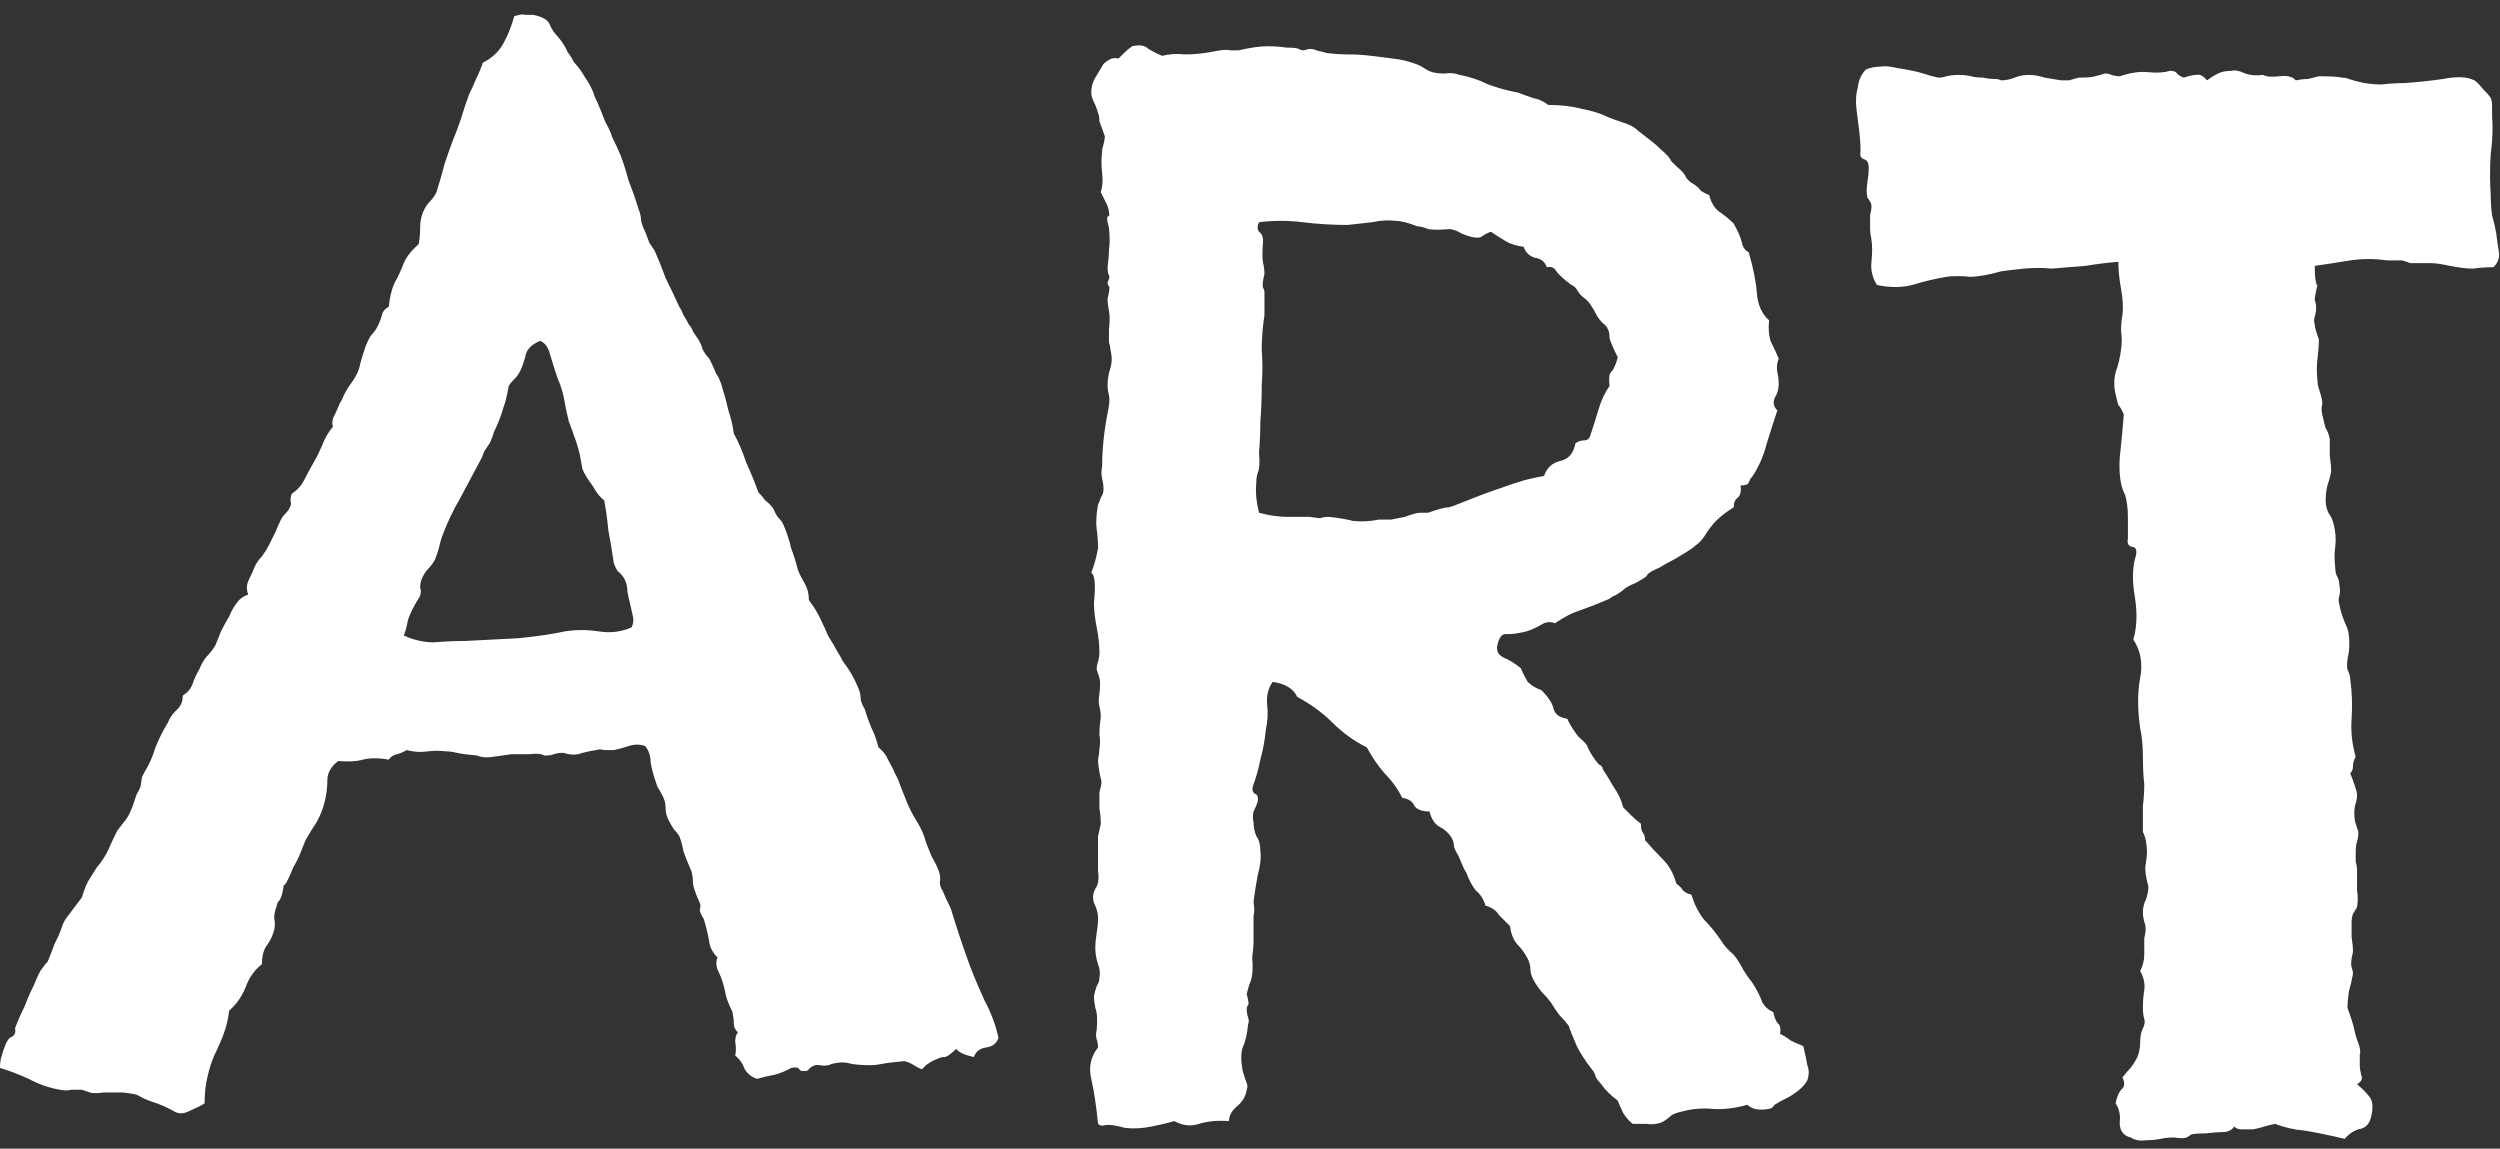 <svg width="111" height="51" viewBox="0 0 111 51" fill="none" xmlns="http://www.w3.org/2000/svg">
<rect x="0" y="0" width="111" height="51" fill="#333333" stroke="none"/>
<path d="M44.332 46.083C44.252 46.325 44.07 46.467 43.787 46.507C43.505 46.548 43.323 46.689 43.242 46.931C42.838 46.85 42.576 46.729 42.455 46.568C42.253 46.77 42.091 46.891 41.97 46.931C41.849 46.931 41.748 46.951 41.667 46.992C41.344 47.113 41.102 47.274 40.941 47.476C40.82 47.436 40.699 47.375 40.577 47.294C40.456 47.214 40.315 47.153 40.153 47.113C39.709 47.153 39.386 47.194 39.184 47.234C38.983 47.274 38.801 47.294 38.639 47.294C38.316 47.294 38.034 47.274 37.791 47.234C37.549 47.153 37.267 47.153 36.944 47.234C36.782 47.315 36.6 47.335 36.398 47.294C36.197 47.254 36.015 47.335 35.853 47.537C35.652 47.577 35.53 47.557 35.49 47.476C35.45 47.395 35.328 47.375 35.127 47.416C34.925 47.537 34.682 47.638 34.4 47.718C34.158 47.759 33.895 47.819 33.613 47.9C33.37 47.819 33.189 47.678 33.068 47.476C32.987 47.234 32.846 47.032 32.644 46.871C32.684 46.669 32.684 46.467 32.644 46.265C32.644 46.063 32.684 45.922 32.765 45.841C32.644 45.72 32.583 45.599 32.583 45.478C32.583 45.316 32.563 45.134 32.523 44.932C32.361 44.609 32.26 44.347 32.22 44.145C32.139 43.742 32.038 43.419 31.917 43.176C31.796 42.934 31.776 42.712 31.856 42.51C31.654 42.308 31.533 42.086 31.493 41.844C31.453 41.561 31.372 41.218 31.251 40.814C31.13 40.612 31.069 40.471 31.069 40.39C31.109 40.269 31.109 40.168 31.069 40.087C30.867 39.643 30.766 39.34 30.766 39.179C30.766 39.017 30.746 38.856 30.706 38.694C30.544 38.331 30.423 38.028 30.342 37.786C30.302 37.544 30.241 37.322 30.16 37.12C30.08 36.999 29.999 36.898 29.918 36.817C29.837 36.696 29.757 36.555 29.676 36.393C29.595 36.232 29.555 36.07 29.555 35.909C29.555 35.707 29.515 35.525 29.434 35.364C29.353 35.202 29.272 35.061 29.192 34.94C29.151 34.819 29.111 34.697 29.07 34.576C28.99 34.334 28.929 34.092 28.889 33.849C28.889 33.567 28.808 33.325 28.646 33.123C28.404 33.042 28.162 33.042 27.92 33.123C27.677 33.203 27.455 33.264 27.253 33.304C27.132 33.304 26.991 33.304 26.829 33.304C26.708 33.264 26.587 33.264 26.466 33.304C26.183 33.345 25.921 33.405 25.679 33.486C25.477 33.526 25.255 33.506 25.013 33.425C24.851 33.425 24.71 33.446 24.589 33.486C24.508 33.526 24.367 33.547 24.165 33.547C24.044 33.466 23.822 33.446 23.498 33.486C23.216 33.486 22.953 33.486 22.711 33.486C22.429 33.526 22.146 33.567 21.863 33.607C21.581 33.648 21.359 33.627 21.197 33.547C20.753 33.506 20.45 33.466 20.289 33.425C20.127 33.385 19.986 33.365 19.865 33.365C19.542 33.325 19.239 33.325 18.956 33.365C18.674 33.405 18.371 33.385 18.048 33.304C17.927 33.385 17.785 33.446 17.624 33.486C17.462 33.526 17.341 33.607 17.261 33.728C16.816 33.648 16.433 33.648 16.11 33.728C15.827 33.809 15.464 33.829 15.02 33.789C14.697 34.031 14.535 34.314 14.535 34.637C14.535 34.96 14.495 35.283 14.414 35.606C14.333 35.929 14.212 36.232 14.051 36.514C13.889 36.757 13.728 37.019 13.566 37.302C13.485 37.503 13.405 37.705 13.324 37.907C13.243 38.109 13.142 38.311 13.021 38.513C12.94 38.715 12.88 38.856 12.839 38.937C12.799 39.017 12.759 39.098 12.718 39.179C12.678 39.26 12.637 39.3 12.597 39.3C12.557 39.623 12.496 39.845 12.415 39.966C12.335 40.047 12.294 40.128 12.294 40.209C12.214 40.41 12.173 40.592 12.173 40.754C12.214 40.915 12.214 41.097 12.173 41.299C12.092 41.581 11.971 41.824 11.81 42.026C11.689 42.227 11.628 42.49 11.628 42.813C11.305 43.055 11.063 43.398 10.901 43.842C10.74 44.246 10.498 44.589 10.175 44.872C10.134 45.235 10.053 45.578 9.932 45.902C9.811 46.225 9.67 46.548 9.508 46.871C9.387 47.153 9.286 47.476 9.206 47.84C9.125 48.163 9.084 48.546 9.084 48.99C8.963 49.071 8.761 49.172 8.479 49.293C8.196 49.455 7.954 49.475 7.752 49.354C7.389 49.152 7.066 49.011 6.783 48.93C6.541 48.849 6.319 48.748 6.117 48.627C6.036 48.587 5.814 48.546 5.451 48.506C5.087 48.506 4.805 48.506 4.603 48.506C4.32 48.546 4.118 48.546 3.997 48.506C3.876 48.465 3.755 48.425 3.634 48.385C3.472 48.385 3.311 48.385 3.149 48.385C3.028 48.425 2.867 48.425 2.665 48.385C2.18 48.304 1.716 48.142 1.272 47.9C0.828 47.698 0.404 47.537 0 47.416C0 47.214 0.02 47.052 0.061 46.931C0.101 46.77 0.162 46.588 0.242 46.386C0.323 46.184 0.424 46.063 0.545 46.023C0.666 45.942 0.707 45.821 0.666 45.659C0.787 45.336 0.929 45.013 1.09 44.69C1.211 44.367 1.353 44.044 1.514 43.721C1.676 43.318 1.797 43.075 1.877 42.995C1.958 42.873 2.039 42.772 2.12 42.692C2.281 42.288 2.382 42.026 2.423 41.904C2.503 41.743 2.564 41.622 2.604 41.541C2.685 41.339 2.746 41.178 2.786 41.056C2.826 40.935 2.927 40.774 3.089 40.572L3.634 39.845C3.755 39.441 3.876 39.159 3.997 38.997C4.118 38.795 4.219 38.634 4.3 38.513C4.502 38.271 4.663 38.028 4.785 37.786C4.906 37.503 5.047 37.201 5.208 36.878C5.37 36.676 5.511 36.494 5.632 36.333C5.754 36.131 5.854 35.909 5.935 35.666C6.016 35.384 6.077 35.222 6.117 35.182C6.157 35.101 6.198 35.02 6.238 34.94C6.278 34.697 6.299 34.556 6.299 34.516C6.339 34.435 6.379 34.354 6.42 34.273C6.622 33.95 6.783 33.587 6.904 33.183C7.066 32.779 7.247 32.416 7.449 32.093C7.53 31.891 7.651 31.71 7.813 31.548C8.015 31.387 8.115 31.165 8.115 30.882C8.317 30.761 8.459 30.599 8.539 30.397C8.62 30.155 8.721 29.933 8.842 29.731C8.923 29.529 9.024 29.348 9.145 29.186C9.307 29.025 9.448 28.843 9.569 28.641C9.65 28.439 9.73 28.237 9.811 28.035C9.932 27.793 10.053 27.571 10.175 27.369C10.255 27.167 10.356 26.986 10.477 26.824C10.599 26.622 10.78 26.481 11.023 26.4C10.942 26.198 10.942 25.996 11.023 25.795C11.144 25.552 11.245 25.33 11.325 25.128C11.406 24.967 11.507 24.826 11.628 24.704C11.749 24.543 11.85 24.381 11.931 24.22L12.234 23.614C12.395 23.21 12.516 22.968 12.597 22.887C12.718 22.766 12.799 22.666 12.839 22.585C12.92 22.464 12.94 22.343 12.9 22.221C12.9 22.1 12.92 21.999 12.96 21.919C13.203 21.757 13.384 21.555 13.506 21.313C13.627 21.071 13.768 20.808 13.93 20.526C14.051 20.324 14.172 20.081 14.293 19.799C14.414 19.476 14.576 19.193 14.777 18.951C14.737 18.749 14.757 18.587 14.838 18.466C14.919 18.305 14.999 18.123 15.08 17.921C15.161 17.8 15.222 17.679 15.262 17.558C15.343 17.396 15.423 17.255 15.504 17.134C15.787 16.771 15.948 16.448 15.989 16.165C16.069 15.882 16.15 15.62 16.231 15.378C16.312 15.176 16.392 15.014 16.473 14.893C16.594 14.772 16.695 14.631 16.776 14.469C16.857 14.308 16.917 14.146 16.958 13.985C16.998 13.823 17.099 13.702 17.261 13.621C17.301 13.218 17.382 12.874 17.503 12.592C17.664 12.309 17.806 12.006 17.927 11.683C18.048 11.401 18.27 11.118 18.593 10.835C18.633 10.593 18.654 10.351 18.654 10.109C18.654 9.866 18.694 9.644 18.775 9.442C18.855 9.241 18.956 9.079 19.077 8.958C19.198 8.837 19.299 8.696 19.38 8.534C19.542 8.009 19.663 7.585 19.744 7.262C19.865 6.899 19.986 6.556 20.107 6.233C20.228 5.95 20.349 5.627 20.47 5.264C20.591 4.86 20.713 4.496 20.834 4.173C20.955 3.931 21.056 3.709 21.137 3.507C21.258 3.265 21.359 3.023 21.439 2.781C21.843 2.579 22.146 2.296 22.348 1.933C22.55 1.569 22.711 1.166 22.832 0.721C23.075 0.641 23.236 0.62 23.317 0.661C23.438 0.661 23.559 0.661 23.68 0.661C24.084 0.742 24.326 0.883 24.407 1.085C24.488 1.287 24.609 1.468 24.77 1.63C24.972 1.872 25.114 2.094 25.194 2.296C25.315 2.458 25.416 2.619 25.497 2.781C25.659 2.942 25.82 3.164 25.982 3.447C26.183 3.729 26.325 4.012 26.406 4.295C26.486 4.456 26.567 4.638 26.648 4.84C26.729 5.042 26.809 5.243 26.89 5.445C27.011 5.647 27.112 5.869 27.193 6.112C27.314 6.354 27.435 6.616 27.556 6.899C27.677 7.222 27.799 7.605 27.92 8.05C28.081 8.453 28.223 8.857 28.344 9.261C28.424 9.463 28.465 9.644 28.465 9.806C28.505 9.967 28.566 10.129 28.646 10.29C28.727 10.492 28.788 10.654 28.828 10.775C28.909 10.896 28.99 11.017 29.07 11.138C29.232 11.502 29.393 11.905 29.555 12.35C29.757 12.753 29.959 13.177 30.16 13.621C30.241 13.742 30.302 13.864 30.342 13.985C30.423 14.106 30.504 14.247 30.584 14.409C30.665 14.489 30.726 14.59 30.766 14.711C30.847 14.833 30.928 14.954 31.008 15.075C31.089 15.196 31.15 15.337 31.19 15.499C31.271 15.66 31.372 15.802 31.493 15.923C31.614 16.165 31.715 16.387 31.796 16.589C31.917 16.75 32.018 16.993 32.099 17.316C32.179 17.558 32.26 17.861 32.341 18.224C32.462 18.587 32.543 18.931 32.583 19.254C32.785 19.617 32.967 20.041 33.128 20.526C33.33 20.97 33.512 21.414 33.673 21.858C33.794 21.979 33.895 22.1 33.976 22.221C34.097 22.302 34.218 22.423 34.339 22.585C34.42 22.787 34.501 22.928 34.582 23.009C34.662 23.089 34.723 23.17 34.763 23.251C34.925 23.614 35.046 23.978 35.127 24.341C35.248 24.664 35.349 24.987 35.429 25.31C35.51 25.512 35.611 25.714 35.732 25.916C35.853 26.118 35.914 26.36 35.914 26.642C36.156 26.965 36.338 27.268 36.459 27.551C36.58 27.793 36.681 28.015 36.762 28.217C36.964 28.54 37.105 28.782 37.186 28.944C37.267 29.065 37.347 29.206 37.428 29.368C37.711 29.731 37.933 30.115 38.094 30.518C38.175 30.68 38.215 30.862 38.215 31.064C38.256 31.225 38.316 31.366 38.397 31.488C38.478 31.77 38.579 32.053 38.7 32.335C38.821 32.578 38.922 32.86 39.003 33.183C39.205 33.345 39.346 33.526 39.427 33.728C39.548 33.93 39.649 34.132 39.73 34.334C39.81 34.455 39.891 34.637 39.972 34.879C40.053 35.081 40.133 35.283 40.214 35.485C40.335 35.808 40.497 36.131 40.699 36.454C40.9 36.777 41.042 37.1 41.122 37.423C41.203 37.625 41.284 37.827 41.365 38.028C41.486 38.23 41.587 38.432 41.667 38.634C41.748 38.836 41.768 39.017 41.728 39.179C41.728 39.3 41.768 39.421 41.849 39.542C41.93 39.744 42.051 40.007 42.213 40.33C42.455 41.137 42.737 41.985 43.06 42.873C43.262 43.398 43.484 43.923 43.727 44.448C44.009 44.973 44.211 45.518 44.332 46.083ZM28.041 27.854C28.122 27.692 28.142 27.531 28.101 27.369C28.061 27.208 28.021 27.026 27.98 26.824C27.94 26.663 27.899 26.481 27.859 26.279C27.859 26.077 27.819 25.895 27.738 25.734C27.657 25.573 27.556 25.451 27.435 25.371C27.354 25.25 27.294 25.128 27.253 25.007C27.173 24.442 27.092 23.957 27.011 23.554C26.971 23.11 26.91 22.666 26.829 22.221C26.628 22.06 26.466 21.858 26.345 21.616C26.103 21.293 25.941 21.03 25.86 20.828C25.82 20.586 25.78 20.364 25.739 20.162C25.659 19.839 25.578 19.577 25.497 19.375C25.416 19.133 25.336 18.91 25.255 18.709C25.174 18.386 25.114 18.103 25.073 17.861C25.033 17.619 24.972 17.376 24.892 17.134C24.851 17.013 24.811 16.912 24.77 16.831C24.73 16.71 24.69 16.589 24.649 16.468C24.569 16.226 24.488 15.963 24.407 15.681C24.326 15.398 24.185 15.216 23.983 15.135C23.579 15.297 23.357 15.539 23.317 15.862C23.196 16.306 23.054 16.609 22.893 16.771C22.731 16.932 22.631 17.053 22.59 17.134C22.509 17.578 22.429 17.901 22.348 18.103C22.308 18.265 22.247 18.446 22.166 18.648C22.085 18.85 22.005 19.032 21.924 19.193C21.884 19.355 21.823 19.516 21.742 19.678C21.661 19.799 21.581 19.92 21.5 20.041C21.46 20.162 21.419 20.263 21.379 20.344C21.015 21.03 20.692 21.636 20.41 22.161C20.127 22.645 19.885 23.15 19.683 23.675C19.602 23.877 19.542 24.079 19.501 24.28C19.461 24.442 19.4 24.624 19.32 24.826C19.239 24.987 19.138 25.128 19.017 25.25C18.896 25.371 18.795 25.532 18.714 25.734C18.674 25.855 18.654 25.976 18.654 26.097C18.694 26.178 18.694 26.299 18.654 26.461C18.371 26.905 18.189 27.268 18.108 27.551C18.068 27.793 18.008 28.015 17.927 28.217C18.371 28.419 18.815 28.52 19.259 28.52C19.744 28.48 20.208 28.459 20.652 28.459C21.419 28.419 22.206 28.379 23.014 28.338C23.822 28.258 24.508 28.157 25.073 28.035C25.558 27.955 26.062 27.955 26.587 28.035C27.112 28.116 27.597 28.056 28.041 27.854Z" fill="white"/>
<path d="M80.246 47.961C80.125 48.203 79.863 48.445 79.459 48.688C79.136 48.849 78.914 48.97 78.793 49.051C78.712 49.172 78.631 49.233 78.55 49.233C78.106 49.313 77.783 49.253 77.582 49.051C77.016 49.212 76.491 49.273 76.007 49.233C75.563 49.192 75.119 49.233 74.674 49.354C74.473 49.394 74.311 49.455 74.19 49.535C74.069 49.657 73.927 49.757 73.766 49.838C73.524 49.919 73.302 49.939 73.1 49.899C72.938 49.899 72.736 49.899 72.494 49.899C72.333 49.778 72.191 49.616 72.07 49.414C71.99 49.253 71.909 49.071 71.828 48.869C71.505 48.627 71.263 48.385 71.101 48.142C71.02 48.062 70.94 47.961 70.859 47.84C70.819 47.678 70.758 47.557 70.677 47.476C70.395 47.113 70.173 46.77 70.011 46.447C69.85 46.083 69.728 45.78 69.648 45.538C69.527 45.377 69.385 45.215 69.224 45.054C69.103 44.892 68.981 44.711 68.86 44.509C68.739 44.347 68.598 44.186 68.436 44.024C68.275 43.822 68.154 43.641 68.073 43.479C67.992 43.318 67.952 43.176 67.952 43.055C67.952 42.894 67.912 42.732 67.831 42.571C67.71 42.328 67.548 42.106 67.346 41.904C67.185 41.703 67.084 41.44 67.043 41.117C66.882 40.956 66.721 40.794 66.559 40.633C66.438 40.431 66.236 40.289 65.953 40.209C65.873 39.926 65.731 39.704 65.529 39.542C65.368 39.34 65.227 39.078 65.106 38.755C65.025 38.634 64.904 38.371 64.742 37.968C64.661 37.847 64.601 37.725 64.56 37.604C64.56 37.443 64.52 37.302 64.439 37.18C64.318 36.979 64.136 36.817 63.894 36.696C63.692 36.575 63.551 36.353 63.47 36.03C63.147 36.03 62.925 35.949 62.804 35.788C62.723 35.586 62.542 35.465 62.259 35.424C62.057 35.02 61.795 34.657 61.472 34.334C61.189 34.011 60.927 33.627 60.684 33.183C60.119 32.901 59.614 32.537 59.17 32.093C58.726 31.649 58.201 31.265 57.596 30.942C57.434 30.579 57.071 30.357 56.505 30.276C56.304 30.559 56.223 30.902 56.263 31.306C56.304 31.669 56.283 32.033 56.203 32.396C56.162 32.84 56.082 33.284 55.96 33.728C55.88 34.132 55.779 34.495 55.658 34.819C55.577 35.02 55.597 35.162 55.718 35.242C55.839 35.283 55.88 35.404 55.839 35.606C55.799 35.727 55.738 35.868 55.658 36.03C55.617 36.191 55.617 36.353 55.658 36.514C55.658 36.716 55.698 36.918 55.779 37.12C55.9 37.281 55.96 37.503 55.96 37.786C56.001 38.069 55.96 38.432 55.839 38.876C55.759 39.32 55.698 39.704 55.658 40.027C55.698 40.35 55.698 40.552 55.658 40.633C55.658 40.713 55.658 40.794 55.658 40.875C55.658 41.198 55.658 41.48 55.658 41.723C55.658 41.965 55.637 42.227 55.597 42.51C55.637 42.954 55.617 43.297 55.536 43.54C55.456 43.742 55.395 43.943 55.355 44.145C55.435 44.428 55.456 44.589 55.415 44.63C55.375 44.67 55.355 44.731 55.355 44.811C55.355 44.932 55.375 45.054 55.415 45.175C55.456 45.296 55.456 45.397 55.415 45.478C55.375 45.922 55.294 46.265 55.173 46.507C55.092 46.749 55.092 47.093 55.173 47.537C55.254 47.819 55.314 48.001 55.355 48.082C55.395 48.203 55.395 48.304 55.355 48.385C55.314 48.667 55.173 48.91 54.931 49.111C54.689 49.313 54.568 49.535 54.568 49.778C54.083 49.737 53.639 49.778 53.235 49.899C52.872 50.02 52.508 49.98 52.145 49.778C51.862 49.858 51.519 49.939 51.115 50.02C50.712 50.101 50.328 50.121 49.965 50.08C49.52 49.959 49.218 49.919 49.056 49.959C48.935 50 48.834 49.98 48.753 49.899C48.673 49.091 48.572 48.425 48.451 47.9C48.33 47.375 48.43 46.911 48.753 46.507C48.753 46.386 48.733 46.265 48.693 46.144C48.653 46.023 48.653 45.881 48.693 45.72C48.733 45.276 48.713 44.953 48.632 44.751C48.592 44.549 48.572 44.367 48.572 44.206C48.612 44.044 48.653 43.903 48.693 43.782C48.774 43.661 48.814 43.54 48.814 43.419C48.854 43.217 48.834 43.015 48.753 42.813C48.673 42.571 48.632 42.328 48.632 42.086C48.632 41.884 48.653 41.662 48.693 41.42C48.733 41.178 48.753 40.956 48.753 40.754C48.753 40.552 48.693 40.33 48.572 40.087C48.491 39.845 48.531 39.603 48.693 39.361C48.774 39.199 48.794 38.957 48.753 38.634C48.753 38.311 48.753 37.988 48.753 37.665C48.753 37.463 48.753 37.281 48.753 37.12C48.794 36.958 48.834 36.777 48.874 36.575C48.874 36.333 48.854 36.111 48.814 35.909C48.814 35.666 48.814 35.444 48.814 35.242C48.814 35.162 48.834 35.061 48.874 34.94C48.915 34.778 48.915 34.657 48.874 34.576C48.794 34.213 48.753 33.93 48.753 33.728C48.794 33.526 48.814 33.365 48.814 33.244C48.854 33.042 48.854 32.84 48.814 32.638C48.814 32.396 48.834 32.133 48.874 31.851C48.874 31.689 48.854 31.528 48.814 31.366C48.774 31.205 48.774 31.023 48.814 30.821C48.854 30.458 48.854 30.216 48.814 30.095C48.774 29.973 48.733 29.852 48.693 29.731C48.693 29.61 48.713 29.489 48.753 29.368C48.794 29.247 48.814 29.105 48.814 28.944C48.814 28.621 48.774 28.258 48.693 27.854C48.612 27.45 48.572 27.087 48.572 26.764C48.653 25.956 48.612 25.512 48.451 25.431C48.531 25.229 48.592 25.048 48.632 24.886C48.673 24.725 48.713 24.543 48.753 24.341C48.753 24.058 48.733 23.776 48.693 23.493C48.653 23.21 48.673 22.847 48.753 22.403C48.794 22.322 48.834 22.221 48.874 22.1C48.955 21.979 48.996 21.858 48.996 21.737C48.996 21.575 48.975 21.414 48.935 21.252C48.895 21.091 48.895 20.909 48.935 20.707C48.935 20.344 48.955 19.96 48.996 19.556C49.036 19.153 49.097 18.749 49.177 18.345C49.258 17.982 49.278 17.72 49.238 17.558C49.197 17.396 49.177 17.255 49.177 17.134C49.177 16.851 49.218 16.589 49.298 16.347C49.379 16.104 49.379 15.822 49.298 15.499C49.298 15.418 49.278 15.317 49.238 15.196C49.238 15.034 49.238 14.853 49.238 14.651C49.278 14.247 49.278 13.964 49.238 13.803C49.197 13.601 49.177 13.419 49.177 13.258C49.258 12.935 49.278 12.753 49.238 12.713C49.197 12.672 49.177 12.612 49.177 12.531C49.258 12.37 49.278 12.269 49.238 12.228C49.197 12.148 49.177 12.027 49.177 11.865C49.218 11.542 49.238 11.28 49.238 11.078C49.278 10.835 49.278 10.512 49.238 10.109C49.157 9.826 49.137 9.665 49.177 9.624C49.258 9.584 49.278 9.523 49.238 9.442C49.238 9.321 49.197 9.18 49.117 9.019C49.036 8.857 48.955 8.696 48.874 8.534C48.955 8.292 48.975 8.009 48.935 7.686C48.895 7.363 48.895 7.04 48.935 6.717C48.935 6.636 48.955 6.535 48.996 6.414C49.036 6.253 49.056 6.132 49.056 6.051C48.935 5.728 48.854 5.506 48.814 5.385C48.814 5.223 48.794 5.102 48.753 5.021C48.713 4.86 48.653 4.698 48.572 4.537C48.491 4.375 48.451 4.234 48.451 4.113C48.451 3.871 48.511 3.649 48.632 3.447C48.753 3.245 48.874 3.043 48.996 2.841C49.076 2.76 49.157 2.7 49.238 2.659C49.359 2.579 49.5 2.558 49.662 2.599C49.743 2.518 49.823 2.437 49.904 2.357C50.025 2.235 50.146 2.135 50.267 2.054C50.59 1.973 50.833 2.013 50.994 2.175C51.196 2.296 51.398 2.397 51.6 2.478C51.923 2.397 52.266 2.377 52.629 2.417C52.993 2.417 53.397 2.377 53.841 2.296C54.204 2.215 54.467 2.195 54.628 2.235C54.789 2.235 54.911 2.235 54.991 2.235C55.516 2.114 55.94 2.054 56.263 2.054C56.586 2.054 56.869 2.074 57.111 2.114C57.434 2.114 57.616 2.135 57.656 2.175C57.737 2.215 57.818 2.235 57.898 2.235C58.1 2.155 58.282 2.155 58.444 2.235C58.605 2.276 58.767 2.316 58.928 2.357C59.251 2.397 59.574 2.417 59.897 2.417C60.22 2.417 60.543 2.437 60.866 2.478C61.189 2.518 61.512 2.558 61.835 2.599C62.198 2.639 62.542 2.72 62.865 2.841C62.986 2.881 63.107 2.942 63.228 3.023C63.349 3.104 63.47 3.164 63.591 3.204C63.753 3.245 63.935 3.265 64.136 3.265C64.379 3.225 64.601 3.245 64.803 3.326C65.247 3.406 65.671 3.548 66.075 3.75C66.519 3.911 66.963 4.032 67.407 4.113C67.609 4.194 67.831 4.274 68.073 4.355C68.315 4.396 68.537 4.496 68.739 4.658C69.305 4.658 69.809 4.719 70.253 4.84C70.698 4.92 71.081 5.042 71.404 5.203C71.606 5.284 71.828 5.365 72.07 5.445C72.353 5.526 72.575 5.647 72.736 5.809C72.938 5.97 73.12 6.112 73.281 6.233C73.443 6.354 73.605 6.495 73.766 6.657C74.008 6.858 74.15 7.02 74.19 7.141C74.271 7.222 74.352 7.303 74.432 7.383C74.674 7.585 74.816 7.747 74.856 7.868C74.937 7.989 75.018 8.07 75.098 8.11C75.3 8.231 75.442 8.352 75.522 8.473C75.644 8.554 75.765 8.615 75.886 8.655C75.966 8.978 76.108 9.22 76.31 9.382C76.552 9.543 76.774 9.725 76.976 9.927C77.178 10.29 77.299 10.573 77.339 10.775C77.38 10.977 77.481 11.118 77.642 11.199C77.844 11.885 77.965 12.491 78.005 13.016C78.046 13.541 78.228 13.944 78.55 14.227C78.51 14.55 78.53 14.853 78.611 15.135C78.732 15.378 78.853 15.64 78.975 15.923C78.894 16.125 78.874 16.326 78.914 16.528C78.954 16.69 78.975 16.872 78.975 17.073C78.975 17.275 78.914 17.477 78.793 17.679C78.712 17.881 78.752 18.063 78.914 18.224C78.752 18.709 78.591 19.213 78.429 19.738C78.308 20.223 78.106 20.687 77.824 21.131C77.743 21.212 77.682 21.313 77.642 21.434C77.602 21.515 77.481 21.555 77.279 21.555C77.319 21.797 77.279 21.979 77.158 22.1C77.036 22.181 76.976 22.322 76.976 22.524C76.653 22.726 76.39 22.928 76.189 23.13C76.027 23.291 75.845 23.534 75.644 23.857C75.522 24.018 75.401 24.139 75.28 24.22C75.199 24.301 75.058 24.402 74.856 24.523C74.533 24.725 74.291 24.866 74.129 24.947C73.968 25.027 73.827 25.108 73.706 25.189C73.423 25.31 73.241 25.411 73.16 25.492C73.12 25.573 73.059 25.633 72.979 25.673C72.858 25.754 72.716 25.835 72.555 25.916C72.434 25.956 72.312 26.017 72.191 26.097C71.949 26.299 71.767 26.42 71.646 26.461C71.566 26.501 71.505 26.541 71.465 26.582C71.101 26.743 70.698 26.905 70.253 27.066C69.85 27.188 69.446 27.389 69.042 27.672C68.84 27.591 68.638 27.611 68.436 27.733C68.235 27.854 68.013 27.955 67.77 28.035C67.447 28.116 67.165 28.157 66.922 28.157C66.721 28.116 66.579 28.258 66.498 28.581C66.418 28.863 66.498 29.065 66.741 29.186C67.023 29.307 67.286 29.469 67.528 29.671C67.609 29.872 67.71 30.074 67.831 30.276C67.992 30.438 68.194 30.559 68.436 30.64C68.76 30.963 68.941 31.245 68.981 31.488C69.062 31.73 69.264 31.871 69.587 31.911C69.668 32.113 69.829 32.376 70.072 32.699C70.354 32.941 70.496 33.102 70.496 33.183C70.536 33.264 70.576 33.345 70.617 33.425C70.819 33.748 70.96 33.93 71.041 33.971C71.121 34.011 71.162 34.072 71.162 34.152C71.323 34.395 71.485 34.657 71.646 34.94C71.848 35.222 71.99 35.525 72.07 35.848C72.191 35.969 72.312 36.09 72.434 36.211C72.555 36.333 72.696 36.454 72.858 36.575C72.858 36.736 72.878 36.857 72.918 36.938C72.999 37.019 73.039 37.14 73.039 37.302C73.281 37.584 73.544 37.867 73.827 38.15C74.109 38.432 74.311 38.795 74.432 39.24C74.553 39.32 74.654 39.421 74.735 39.542C74.816 39.623 74.937 39.684 75.098 39.724C75.219 40.128 75.401 40.491 75.644 40.814C75.926 41.097 76.189 41.42 76.431 41.783C76.552 41.985 76.734 42.187 76.976 42.389C77.137 42.591 77.279 42.813 77.4 43.055C77.521 43.257 77.662 43.459 77.824 43.661C78.026 43.984 78.167 44.266 78.248 44.509C78.369 44.711 78.53 44.852 78.732 44.932C78.773 45.134 78.833 45.296 78.914 45.417C79.035 45.498 79.075 45.659 79.035 45.902C79.197 45.982 79.358 46.083 79.519 46.204C79.681 46.285 79.863 46.366 80.065 46.447C80.145 46.77 80.206 47.052 80.246 47.294C80.327 47.496 80.327 47.718 80.246 47.961ZM71.828 15.862C71.626 15.458 71.505 15.176 71.465 15.014C71.465 14.853 71.444 14.732 71.404 14.651C71.364 14.53 71.283 14.429 71.162 14.348C71.081 14.267 71 14.166 70.919 14.045C70.718 13.642 70.536 13.379 70.374 13.258C70.253 13.177 70.152 13.076 70.072 12.955C69.991 12.794 69.89 12.693 69.769 12.652C69.446 12.41 69.224 12.208 69.103 12.047C69.022 11.885 68.881 11.825 68.679 11.865C68.598 11.623 68.416 11.481 68.134 11.441C67.891 11.36 67.73 11.199 67.649 10.957C67.326 10.916 67.064 10.835 66.862 10.714C66.66 10.593 66.438 10.452 66.196 10.29C66.075 10.331 65.953 10.391 65.832 10.472C65.751 10.553 65.61 10.573 65.408 10.533C65.206 10.492 65.025 10.432 64.863 10.351C64.742 10.27 64.581 10.21 64.379 10.169C63.935 10.21 63.612 10.21 63.41 10.169C63.208 10.088 63.046 10.048 62.925 10.048C62.521 9.887 62.198 9.806 61.956 9.806C61.633 9.765 61.29 9.786 60.927 9.866C60.563 9.907 60.2 9.947 59.837 9.988C59.15 9.988 58.484 9.947 57.838 9.866C57.192 9.786 56.546 9.786 55.9 9.866C55.819 10.028 55.819 10.169 55.9 10.29C56.021 10.371 56.082 10.512 56.082 10.714C56.041 11.158 56.041 11.481 56.082 11.683C56.122 11.845 56.142 12.006 56.142 12.168C56.061 12.491 56.041 12.693 56.082 12.774C56.122 12.854 56.142 12.915 56.142 12.955V13.985C56.061 14.51 56.021 15.034 56.021 15.559C56.061 16.044 56.061 16.549 56.021 17.073C56.021 17.679 56.001 18.224 55.96 18.709C55.96 19.153 55.94 19.617 55.9 20.102C55.94 20.546 55.92 20.849 55.839 21.01C55.799 21.131 55.779 21.273 55.779 21.434C55.738 21.838 55.779 22.282 55.9 22.766C56.344 22.887 56.768 22.948 57.172 22.948C57.616 22.948 57.939 22.948 58.141 22.948C58.423 22.988 58.585 23.009 58.625 23.009C58.706 22.968 58.827 22.948 58.989 22.948C59.392 22.988 59.756 23.049 60.079 23.13C60.442 23.17 60.826 23.15 61.229 23.069C61.431 23.069 61.613 23.069 61.775 23.069C61.976 23.029 62.178 22.988 62.38 22.948C62.703 22.827 62.925 22.766 63.046 22.766C63.208 22.766 63.329 22.766 63.41 22.766C63.854 22.605 64.157 22.524 64.318 22.524C64.48 22.484 64.601 22.443 64.681 22.403C65.489 22.08 66.075 21.858 66.438 21.737C67.003 21.535 67.427 21.394 67.71 21.313C68.033 21.232 68.315 21.172 68.558 21.131C68.679 20.768 68.921 20.546 69.284 20.465C69.648 20.384 69.87 20.122 69.951 19.678C70.072 19.597 70.193 19.556 70.314 19.556C70.475 19.556 70.576 19.476 70.617 19.314C70.738 18.951 70.859 18.567 70.98 18.164C71.101 17.76 71.263 17.417 71.465 17.134C71.424 16.811 71.444 16.609 71.525 16.528C71.646 16.407 71.747 16.185 71.828 15.862Z" fill="white"/>
<path d="M110.831 10.351C110.871 10.674 110.911 10.957 110.952 11.199C110.992 11.441 110.911 11.663 110.71 11.865C110.387 11.865 110.084 11.885 109.801 11.926C109.519 11.926 109.175 11.885 108.772 11.804C108.408 11.724 108.126 11.683 107.924 11.683C107.762 11.683 107.601 11.683 107.439 11.683C107.278 11.683 107.136 11.683 107.015 11.683C106.934 11.643 106.813 11.603 106.652 11.562H105.986C105.42 11.481 104.875 11.481 104.35 11.562C103.866 11.643 103.341 11.724 102.776 11.804C102.776 12.208 102.796 12.45 102.836 12.531C102.836 12.612 102.857 12.652 102.897 12.652C102.816 12.975 102.776 13.197 102.776 13.319C102.816 13.44 102.836 13.561 102.836 13.682C102.836 13.803 102.816 13.924 102.776 14.045C102.735 14.166 102.735 14.287 102.776 14.409C102.776 14.489 102.796 14.59 102.836 14.711C102.877 14.833 102.917 14.954 102.957 15.075C102.957 15.317 102.937 15.6 102.897 15.923C102.857 16.246 102.857 16.569 102.897 16.892C102.897 17.013 102.917 17.134 102.957 17.255C102.998 17.376 103.038 17.518 103.079 17.679C103.119 17.8 103.119 17.942 103.079 18.103C103.079 18.265 103.099 18.406 103.139 18.527C103.18 18.729 103.22 18.89 103.26 19.012C103.341 19.133 103.402 19.294 103.442 19.496C103.442 19.698 103.442 19.94 103.442 20.223C103.482 20.505 103.503 20.748 103.503 20.95C103.462 21.151 103.402 21.373 103.321 21.616C103.28 21.818 103.26 22.019 103.26 22.221C103.26 22.423 103.301 22.605 103.381 22.766C103.503 22.928 103.583 23.11 103.624 23.311C103.704 23.634 103.725 23.957 103.684 24.28C103.644 24.563 103.644 24.866 103.684 25.189C103.684 25.31 103.704 25.431 103.745 25.552C103.826 25.673 103.866 25.815 103.866 25.976C103.906 26.138 103.906 26.299 103.866 26.461C103.826 26.582 103.826 26.703 103.866 26.824C103.906 27.107 104.027 27.47 104.229 27.914C104.31 28.197 104.33 28.54 104.29 28.944C104.209 29.307 104.189 29.57 104.229 29.731C104.31 29.893 104.35 30.034 104.35 30.155C104.431 30.72 104.451 31.306 104.411 31.911C104.371 32.477 104.431 33.042 104.593 33.607C104.512 33.728 104.472 33.87 104.472 34.031C104.472 34.152 104.431 34.253 104.35 34.334C104.512 34.738 104.613 35.041 104.653 35.242C104.653 35.404 104.633 35.545 104.593 35.666C104.552 35.788 104.532 35.929 104.532 36.09C104.532 36.292 104.552 36.454 104.593 36.575C104.633 36.696 104.673 36.817 104.714 36.938C104.714 37.1 104.694 37.241 104.653 37.362C104.613 37.483 104.593 37.645 104.593 37.847C104.593 37.968 104.593 38.109 104.593 38.271C104.633 38.392 104.653 38.513 104.653 38.634C104.653 38.957 104.653 39.26 104.653 39.542C104.694 39.785 104.694 40.027 104.653 40.269C104.613 40.35 104.552 40.451 104.472 40.572C104.431 40.693 104.411 40.814 104.411 40.935C104.411 41.137 104.411 41.359 104.411 41.602C104.451 41.844 104.472 42.066 104.472 42.268C104.391 42.591 104.371 42.813 104.411 42.934C104.451 43.055 104.472 43.156 104.472 43.237C104.431 43.479 104.371 43.742 104.29 44.024C104.25 44.307 104.229 44.549 104.229 44.751C104.391 45.195 104.492 45.518 104.532 45.72C104.573 45.922 104.633 46.124 104.714 46.325C104.795 46.568 104.815 46.729 104.774 46.81C104.774 46.891 104.774 47.052 104.774 47.294C104.774 47.416 104.795 47.557 104.835 47.718C104.916 47.88 104.855 48.021 104.653 48.142C104.855 48.304 105.037 48.486 105.198 48.688C105.36 48.889 105.38 49.212 105.259 49.657C105.178 49.939 104.996 50.101 104.714 50.141C104.472 50.222 104.27 50.363 104.108 50.565C103.422 50.403 102.836 50.282 102.352 50.202C101.867 50.161 101.423 50.06 101.019 49.899C100.818 49.939 100.656 49.98 100.535 50.02C100.414 50.06 100.252 50.101 100.05 50.141C99.849 50.141 99.667 50.141 99.505 50.141C99.384 50.141 99.283 50.101 99.203 50.02C99.081 50.181 98.92 50.262 98.718 50.262C98.516 50.262 98.254 50.282 97.931 50.323C97.567 50.323 97.345 50.343 97.264 50.383C97.224 50.424 97.164 50.464 97.083 50.504C96.962 50.545 96.78 50.545 96.538 50.504C96.296 50.504 96.094 50.525 95.932 50.565C95.73 50.605 95.508 50.626 95.266 50.626C95.024 50.666 94.802 50.626 94.6 50.504C94.277 50.424 94.115 50.202 94.115 49.838C94.156 49.515 94.095 49.233 93.934 48.99C93.974 48.748 94.055 48.546 94.176 48.385C94.337 48.264 94.358 48.082 94.236 47.84C94.358 47.678 94.479 47.537 94.6 47.416C94.721 47.254 94.822 47.093 94.903 46.931C94.983 46.729 95.024 46.507 95.024 46.265C95.024 46.023 95.064 45.821 95.145 45.659C95.226 45.498 95.246 45.356 95.205 45.235C95.165 45.114 95.145 44.953 95.145 44.751C95.145 44.468 95.165 44.206 95.205 43.964C95.246 43.681 95.185 43.398 95.024 43.116C95.145 42.873 95.205 42.631 95.205 42.389C95.205 42.106 95.205 41.864 95.205 41.662C95.286 41.339 95.286 41.097 95.205 40.935C95.165 40.774 95.145 40.633 95.145 40.511C95.145 40.309 95.185 40.128 95.266 39.966C95.347 39.764 95.387 39.563 95.387 39.361C95.266 38.917 95.226 38.594 95.266 38.392C95.306 38.15 95.326 37.968 95.326 37.847C95.326 37.483 95.266 37.18 95.145 36.938C95.145 36.454 95.145 36.07 95.145 35.788C95.185 35.465 95.205 35.142 95.205 34.819C95.165 34.455 95.145 34.051 95.145 33.607C95.145 33.123 95.105 32.699 95.024 32.335C94.903 31.488 94.903 30.741 95.024 30.095C95.145 29.448 95.044 28.883 94.721 28.399C94.882 27.834 94.903 27.188 94.781 26.461C94.66 25.734 94.68 25.128 94.842 24.644C94.882 24.402 94.822 24.28 94.66 24.28C94.499 24.24 94.438 24.119 94.479 23.917C94.479 23.594 94.479 23.271 94.479 22.948C94.479 22.585 94.438 22.262 94.358 21.979C94.156 21.616 94.075 21.071 94.115 20.344C94.196 19.577 94.257 18.931 94.297 18.406C94.216 18.204 94.135 18.063 94.055 17.982C94.014 17.861 93.974 17.699 93.934 17.497C93.853 17.174 93.853 16.851 93.934 16.528C94.055 16.205 94.135 15.862 94.176 15.499C94.216 15.216 94.216 14.954 94.176 14.711C94.176 14.429 94.196 14.187 94.236 13.985C94.277 13.662 94.257 13.278 94.176 12.834C94.095 12.39 94.055 11.986 94.055 11.623C93.57 11.663 93.086 11.724 92.601 11.804C92.117 11.845 91.612 11.885 91.087 11.926C90.724 11.885 90.32 11.885 89.876 11.926C89.472 11.966 89.129 12.006 88.846 12.047C88.281 12.208 87.817 12.289 87.453 12.289C87.09 12.249 86.747 12.249 86.424 12.289C85.939 12.37 85.434 12.491 84.91 12.652C84.425 12.774 83.9 12.774 83.335 12.652C83.133 12.329 83.052 11.986 83.093 11.623C83.133 11.219 83.133 10.896 83.093 10.654C83.052 10.452 83.032 10.29 83.032 10.169C83.032 10.008 83.032 9.806 83.032 9.564C83.113 9.241 83.113 9.039 83.032 8.958C82.992 8.877 82.951 8.817 82.911 8.776C82.871 8.574 82.871 8.352 82.911 8.11C82.951 7.868 82.972 7.646 82.972 7.444C82.972 7.242 82.911 7.121 82.79 7.081C82.628 7.04 82.568 6.919 82.608 6.717C82.608 6.435 82.588 6.132 82.548 5.809C82.507 5.486 82.467 5.163 82.427 4.84C82.386 4.476 82.406 4.153 82.487 3.871C82.528 3.548 82.649 3.285 82.85 3.083C83.052 3.003 83.254 2.962 83.456 2.962C83.658 2.922 83.921 2.942 84.243 3.023C84.768 3.104 85.152 3.184 85.394 3.265C85.636 3.346 85.859 3.406 86.06 3.447C86.181 3.447 86.303 3.427 86.424 3.386C86.585 3.346 86.767 3.326 86.969 3.326C87.171 3.326 87.352 3.346 87.514 3.386C87.675 3.427 87.857 3.447 88.059 3.447C88.22 3.487 88.402 3.507 88.604 3.507C88.685 3.507 88.766 3.527 88.846 3.568C89.048 3.568 89.25 3.527 89.452 3.447C89.654 3.366 89.856 3.326 90.058 3.326C90.3 3.326 90.542 3.366 90.784 3.447C91.026 3.487 91.269 3.527 91.511 3.568C91.632 3.568 91.753 3.568 91.874 3.568C91.996 3.527 92.137 3.487 92.298 3.447C92.662 3.447 92.904 3.427 93.025 3.386C93.187 3.346 93.328 3.305 93.449 3.265C93.57 3.265 93.671 3.285 93.752 3.326C93.873 3.366 93.994 3.386 94.115 3.386C94.6 3.225 95.024 3.164 95.387 3.204C95.751 3.245 96.073 3.225 96.356 3.144C96.518 3.144 96.618 3.184 96.659 3.265C96.74 3.346 96.841 3.406 96.962 3.447C97.204 3.366 97.386 3.326 97.507 3.326C97.668 3.285 97.83 3.366 97.991 3.568C98.153 3.447 98.314 3.346 98.476 3.265C98.637 3.184 98.839 3.144 99.081 3.144C99.243 3.104 99.445 3.144 99.687 3.265C99.929 3.346 100.192 3.366 100.474 3.326C100.636 3.406 100.878 3.427 101.201 3.386C101.565 3.346 101.807 3.406 101.928 3.568C102.13 3.527 102.311 3.507 102.473 3.507C102.634 3.467 102.796 3.427 102.957 3.386C103.482 3.386 103.826 3.406 103.987 3.447C104.108 3.447 104.209 3.467 104.29 3.507C104.411 3.548 104.552 3.588 104.714 3.628C105.037 3.709 105.38 3.75 105.743 3.75C106.107 3.709 106.45 3.689 106.773 3.689C107.338 3.649 107.903 3.588 108.469 3.507C109.074 3.386 109.539 3.406 109.862 3.568C109.942 3.608 110.064 3.729 110.225 3.931C110.427 4.133 110.548 4.274 110.588 4.355C110.629 4.436 110.649 4.557 110.649 4.719C110.649 4.88 110.649 5.021 110.649 5.142C110.689 5.667 110.669 6.233 110.588 6.838C110.548 7.444 110.548 8.05 110.588 8.655C110.588 8.978 110.609 9.281 110.649 9.564C110.73 9.846 110.79 10.109 110.831 10.351Z" fill="white"/>
</svg>
